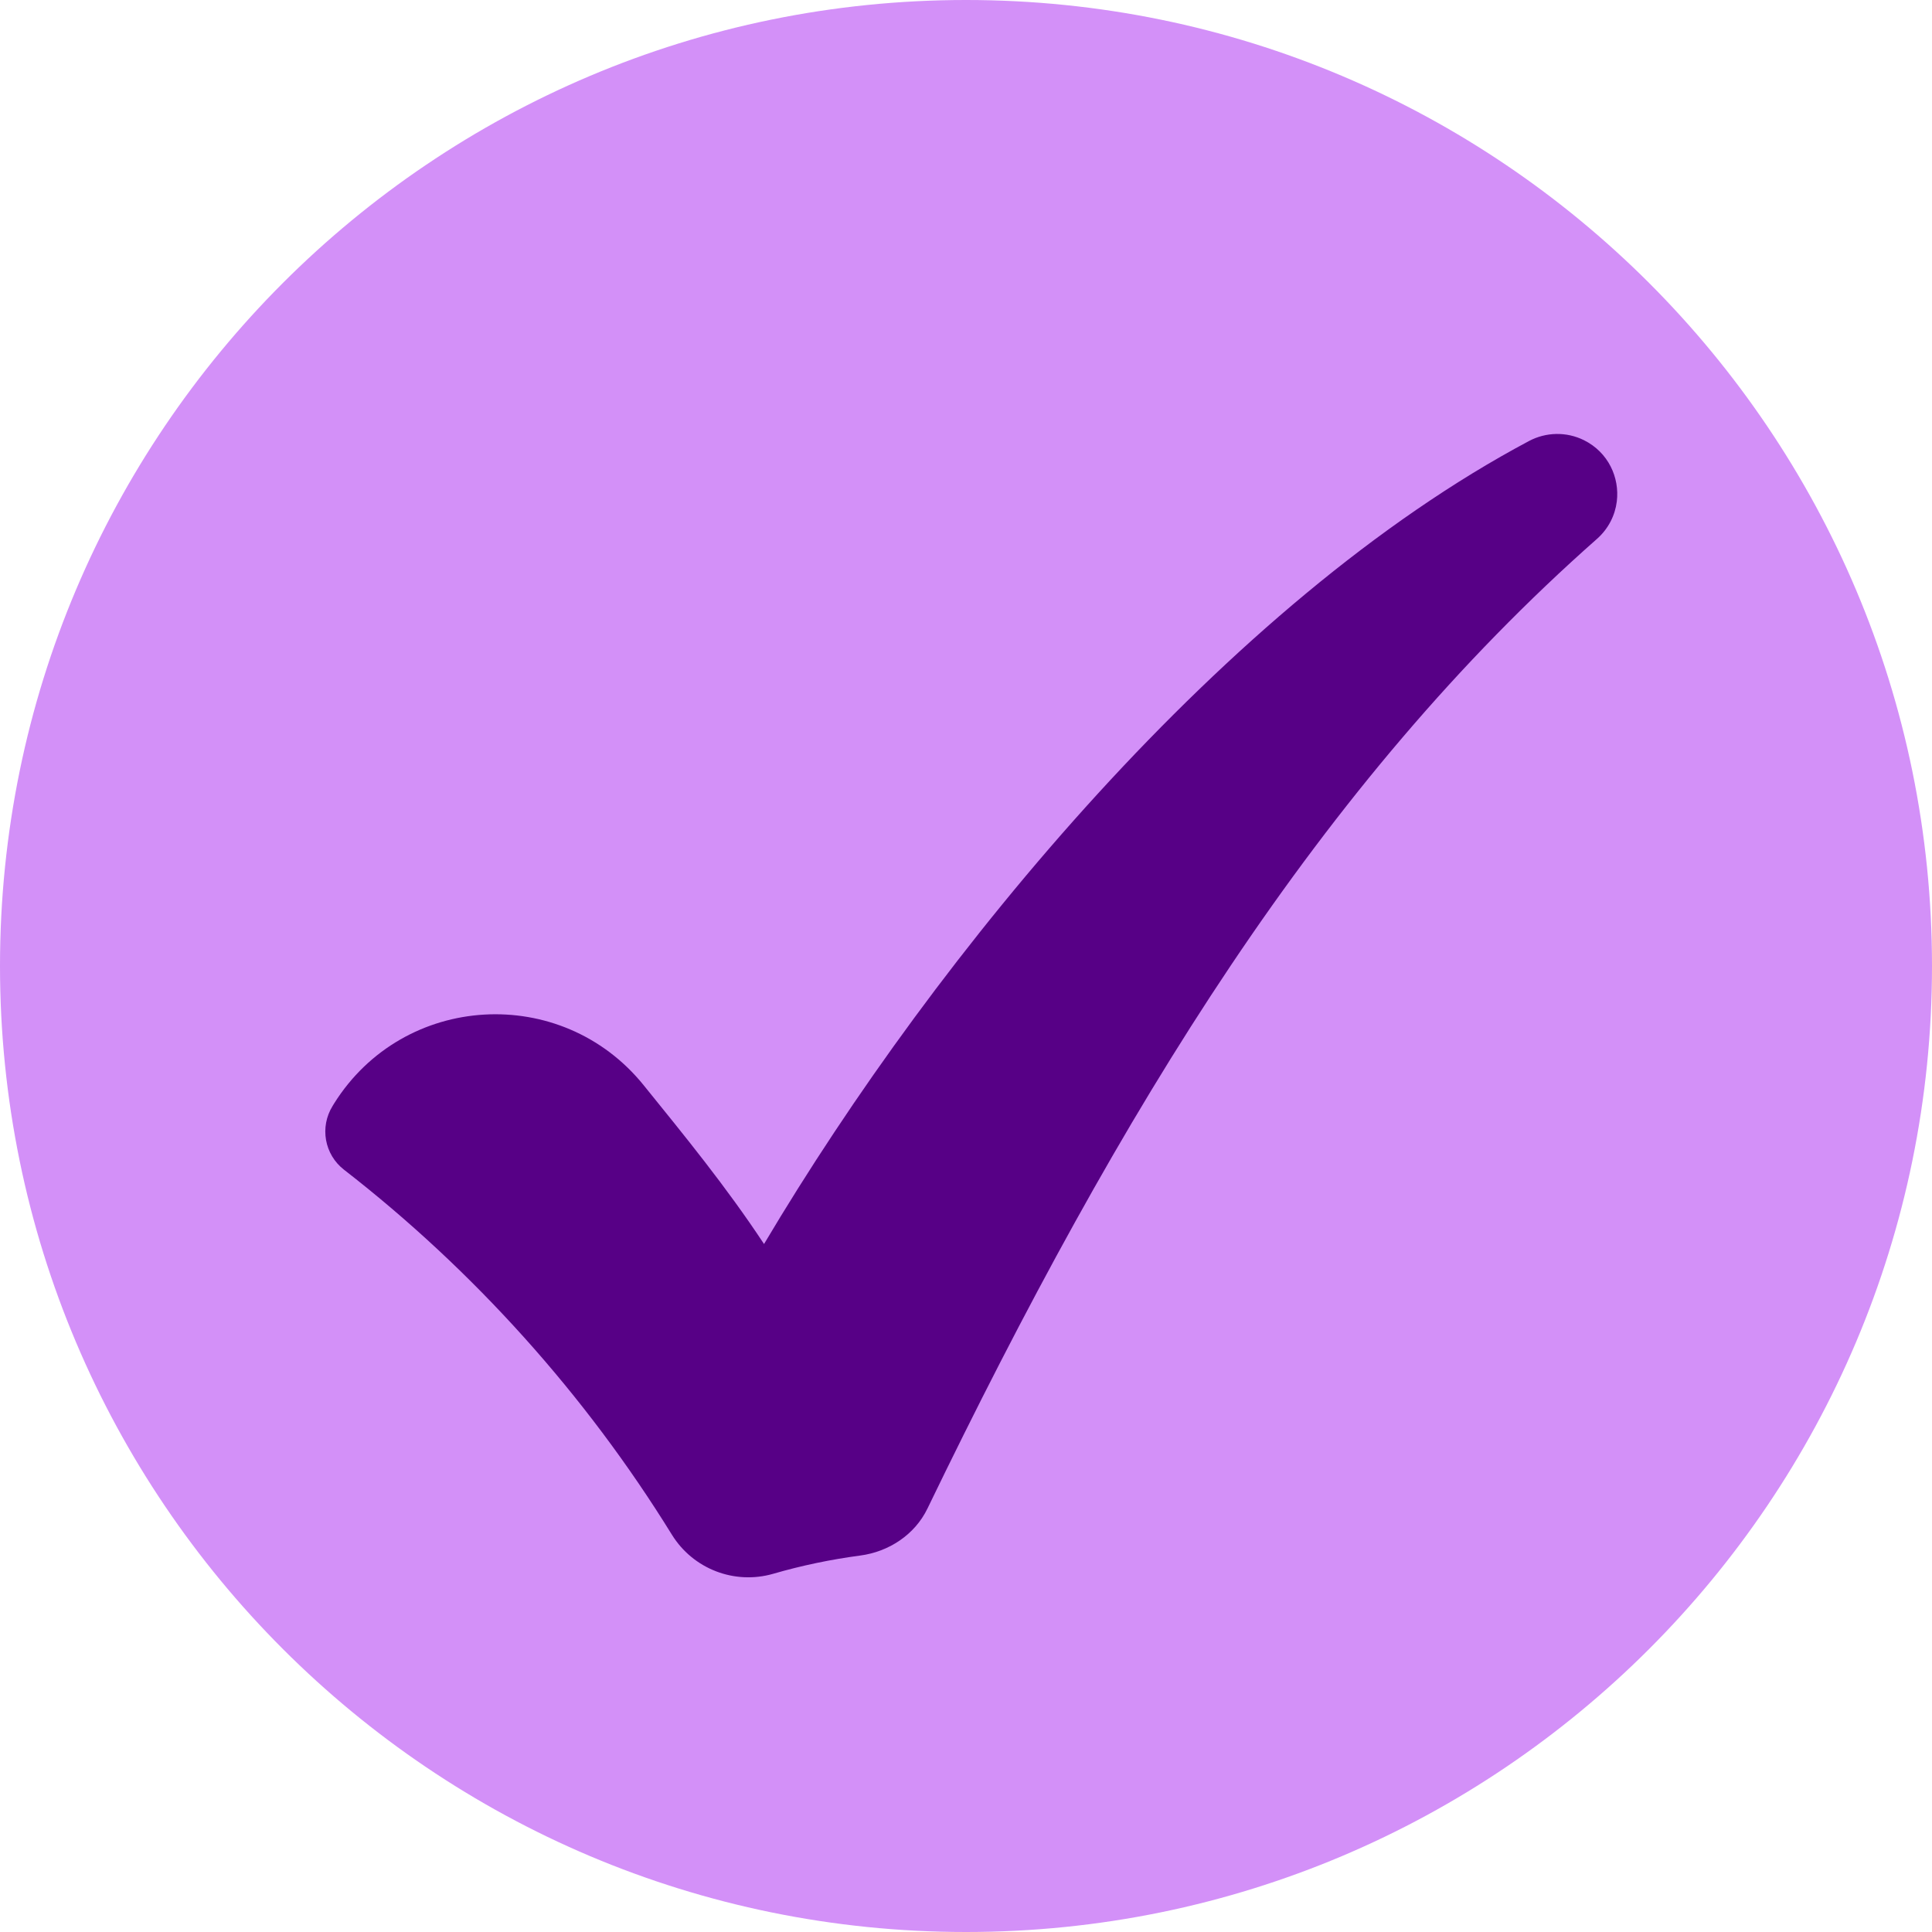 <svg width="868" height="868" viewBox="0 0 868 868" fill="none" xmlns="http://www.w3.org/2000/svg">
<path d="M434 868C673.692 868 868 673.692 868 434C868 194.308 673.692 0 434 0C194.308 0 0 194.308 0 434C0 673.692 194.308 868 434 868Z" fill="#D390F8"/>
<path d="M726.386 225.327C725.604 231.504 722.69 237.503 717.465 242.122C592.943 352.044 503.637 497.952 416.663 677.793C410.995 689.502 399.325 697.176 386.429 698.873C373.252 700.622 360.172 703.347 347.407 707.054C329.987 712.09 311.356 704.896 301.842 689.465C263.03 626.644 212.894 570.82 154.561 525.531C145.754 518.701 143.562 506.372 149.423 496.899C149.639 496.524 149.869 496.163 150.099 495.787C181.331 445.95 252.248 441.823 289.198 487.584C307.4 510.104 326.166 533.005 343.263 558.904C421.23 427.636 551.109 270.396 686.907 198.157C694.599 194.061 703.811 193.888 711.638 197.77C722.545 203.193 727.727 214.525 726.386 225.327Z" fill="#570086"/>
</svg>
